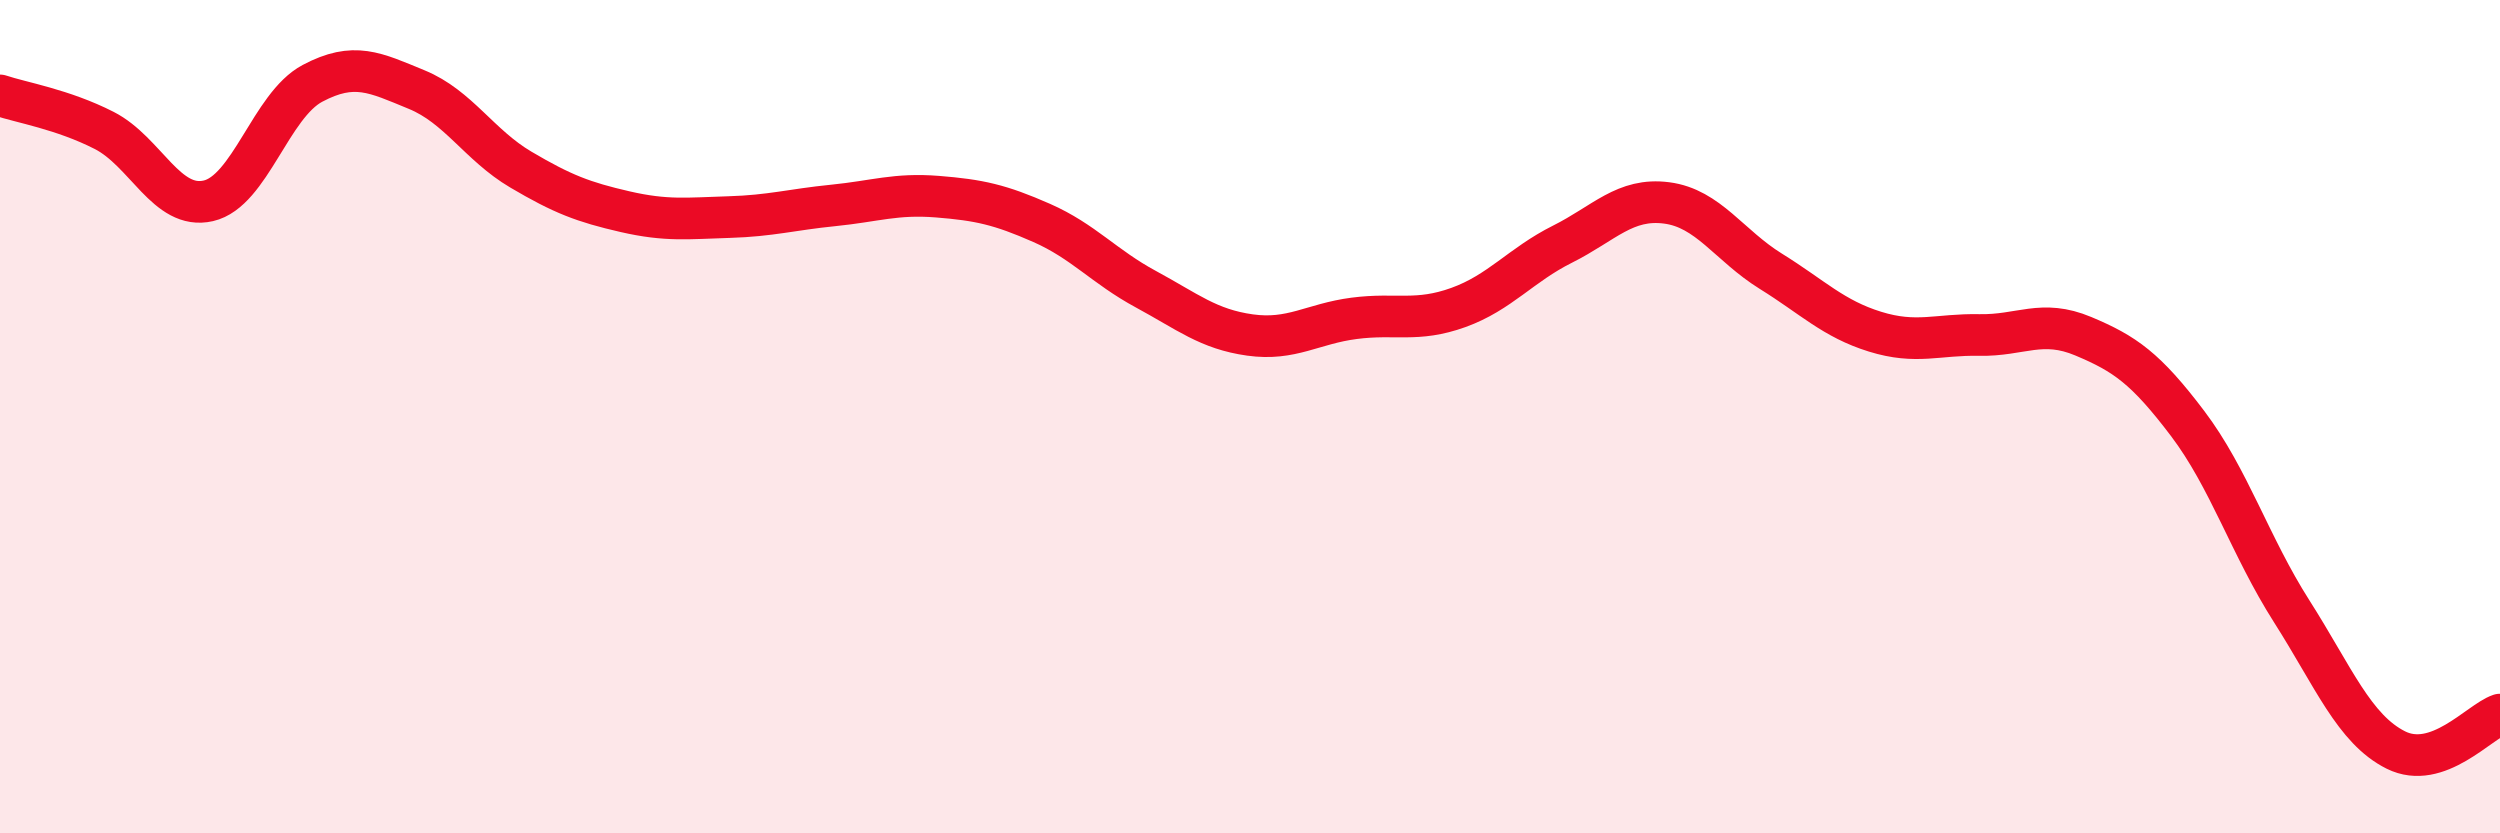 
    <svg width="60" height="20" viewBox="0 0 60 20" xmlns="http://www.w3.org/2000/svg">
      <path
        d="M 0,2.29 C 0.5,2.46 1.5,2.62 2.5,3.13 C 3.5,3.64 4,5.05 5,4.82 C 6,4.59 6.5,2.53 7.5,2 C 8.5,1.47 9,1.74 10,2.15 C 11,2.56 11.5,3.48 12.5,4.07 C 13.5,4.66 14,4.85 15,5.08 C 16,5.31 16.5,5.24 17.5,5.21 C 18.5,5.18 19,5.03 20,4.93 C 21,4.83 21.5,4.64 22.5,4.72 C 23.5,4.8 24,4.91 25,5.35 C 26,5.79 26.5,6.4 27.5,6.94 C 28.5,7.48 29,7.9 30,8.04 C 31,8.18 31.5,7.77 32.5,7.64 C 33.5,7.51 34,7.74 35,7.38 C 36,7.02 36.5,6.36 37.5,5.86 C 38.5,5.36 39,4.74 40,4.87 C 41,5 41.5,5.89 42.5,6.51 C 43.5,7.13 44,7.65 45,7.96 C 46,8.27 46.5,8.02 47.5,8.04 C 48.5,8.06 49,7.65 50,8.07 C 51,8.49 51.5,8.84 52.5,10.16 C 53.5,11.48 54,13.1 55,14.67 C 56,16.24 56.5,17.5 57.5,18 C 58.5,18.5 59.5,17.32 60,17.15L60 20L0 20Z"
        fill="#EB0A25"
        opacity="0.1"
        stroke-linecap="round"
        stroke-linejoin="round"
      />
      <path
        d="M 0,2.29 C 0.5,2.46 1.5,2.62 2.5,3.13 C 3.5,3.64 4,5.05 5,4.82 C 6,4.59 6.5,2.53 7.5,2 C 8.5,1.47 9,1.74 10,2.15 C 11,2.56 11.5,3.48 12.5,4.07 C 13.5,4.66 14,4.85 15,5.08 C 16,5.31 16.5,5.24 17.5,5.21 C 18.5,5.18 19,5.03 20,4.93 C 21,4.83 21.5,4.64 22.5,4.72 C 23.5,4.8 24,4.91 25,5.35 C 26,5.79 26.5,6.4 27.5,6.94 C 28.5,7.48 29,7.9 30,8.04 C 31,8.18 31.5,7.77 32.5,7.64 C 33.5,7.51 34,7.74 35,7.38 C 36,7.02 36.5,6.36 37.5,5.86 C 38.5,5.36 39,4.74 40,4.87 C 41,5 41.5,5.89 42.5,6.51 C 43.5,7.13 44,7.65 45,7.96 C 46,8.27 46.5,8.02 47.5,8.04 C 48.5,8.06 49,7.65 50,8.07 C 51,8.49 51.5,8.84 52.5,10.16 C 53.5,11.48 54,13.1 55,14.67 C 56,16.24 56.5,17.5 57.5,18 C 58.5,18.5 59.5,17.32 60,17.15"
        stroke="#EB0A25"
        stroke-width="1"
        fill="none"
        stroke-linecap="round"
        stroke-linejoin="round"
      />
    </svg>
  